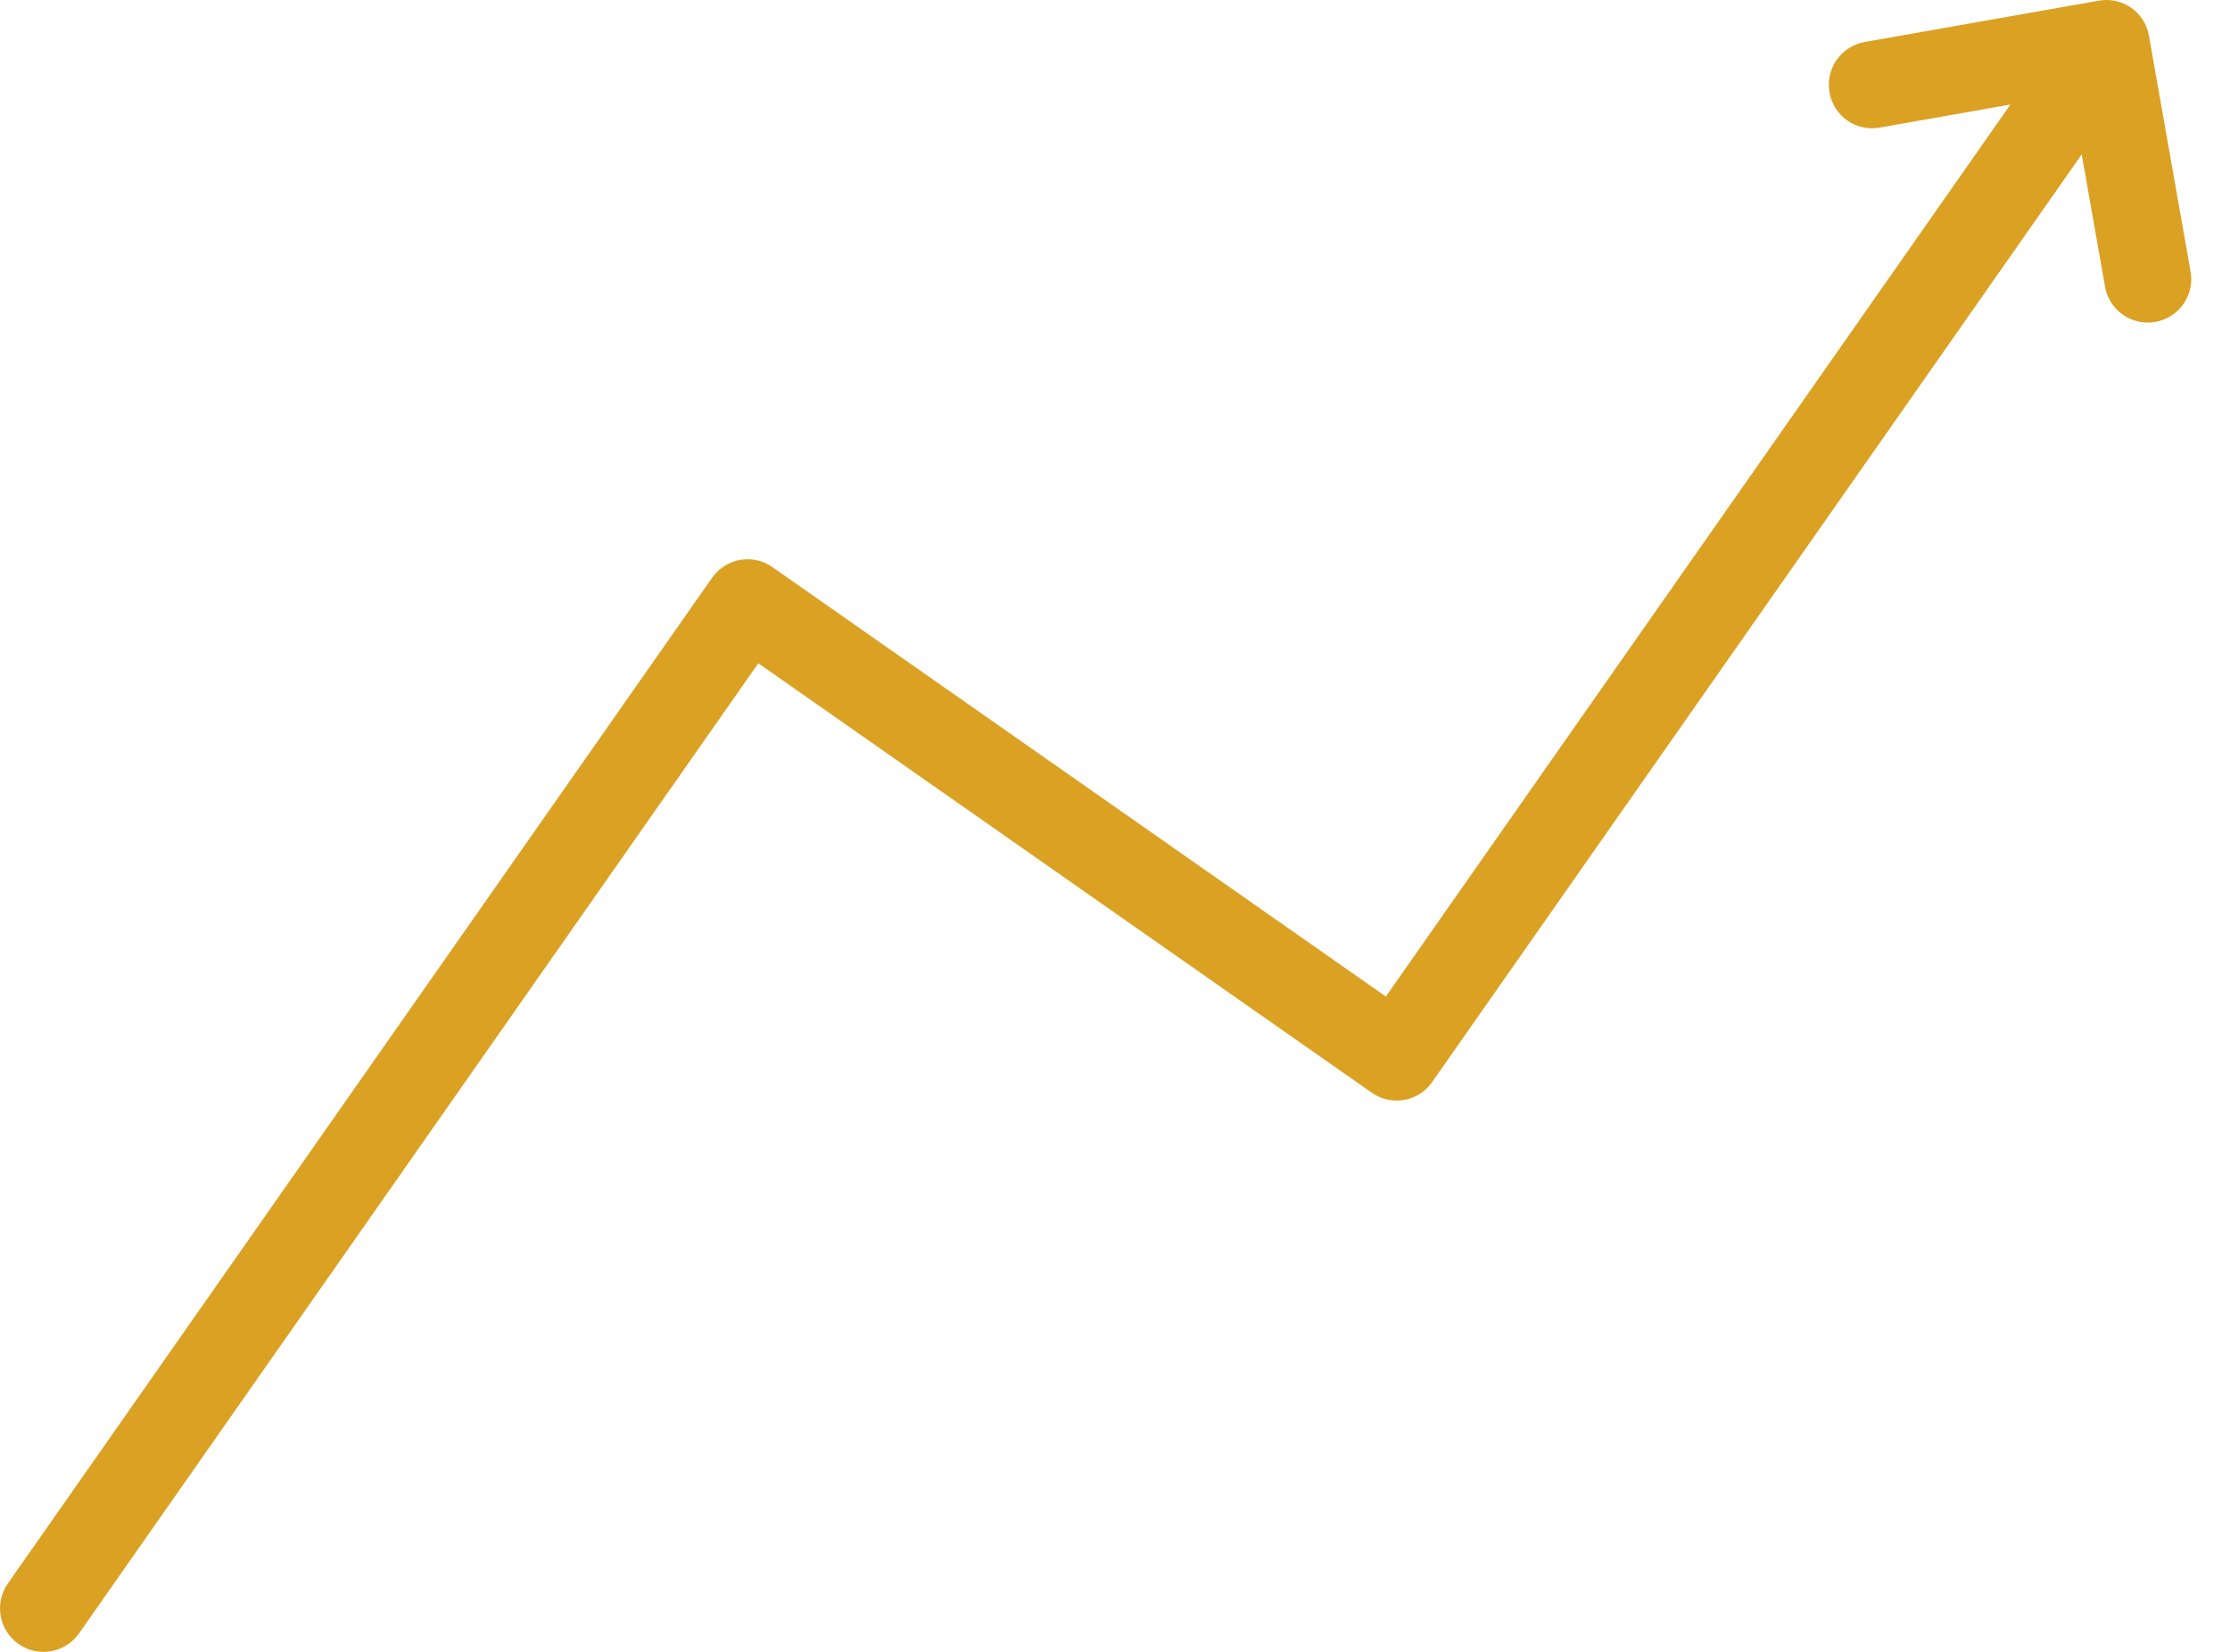 <?xml version="1.0" encoding="UTF-8"?> <svg xmlns="http://www.w3.org/2000/svg" width="54" height="40" viewBox="0 0 54 40" fill="none"> <path d="M52.038 0.87C52.015 0.733 51.965 0.603 51.891 0.486C51.817 0.369 51.721 0.268 51.607 0.189C51.494 0.109 51.366 0.053 51.23 0.024C51.095 -0.006 50.956 -0.008 50.819 0.017L45.154 1.017C45.018 1.041 44.888 1.092 44.772 1.166C44.655 1.24 44.554 1.337 44.475 1.45C44.396 1.563 44.34 1.691 44.31 1.826C44.28 1.961 44.277 2.1 44.302 2.236C44.325 2.373 44.375 2.503 44.449 2.62C44.523 2.737 44.619 2.838 44.733 2.918C44.846 2.997 44.974 3.053 45.109 3.082C45.245 3.112 45.384 3.114 45.52 3.089L48.683 2.531L33.559 24.131L18.708 13.735C18.595 13.655 18.468 13.598 18.333 13.568C18.198 13.538 18.058 13.535 17.922 13.559C17.786 13.582 17.656 13.633 17.539 13.707C17.423 13.782 17.322 13.878 17.243 13.992L0.191 38.343C0.111 38.456 0.055 38.584 0.025 38.719C-0.005 38.854 -0.008 38.993 0.016 39.13C0.04 39.266 0.09 39.396 0.165 39.513C0.239 39.629 0.335 39.73 0.449 39.809C0.562 39.889 0.689 39.945 0.824 39.975C0.959 40.005 1.099 40.008 1.235 39.984C1.371 39.96 1.501 39.91 1.618 39.835C1.735 39.761 1.835 39.665 1.915 39.551L18.363 16.061L33.213 26.457C33.326 26.537 33.454 26.595 33.589 26.625C33.724 26.656 33.864 26.659 34.001 26.635C34.137 26.611 34.268 26.561 34.384 26.486C34.501 26.411 34.602 26.314 34.681 26.2L50.409 3.739L50.967 6.901C50.986 7.042 51.033 7.177 51.106 7.298C51.179 7.42 51.275 7.525 51.39 7.609C51.504 7.692 51.634 7.752 51.772 7.784C51.91 7.815 52.053 7.819 52.193 7.795C52.332 7.77 52.465 7.717 52.584 7.64C52.703 7.563 52.804 7.462 52.883 7.345C52.962 7.227 53.017 7.095 53.043 6.956C53.07 6.817 53.068 6.674 53.038 6.535L52.038 0.87V0.87Z" fill="#DBA123"></path> </svg> 